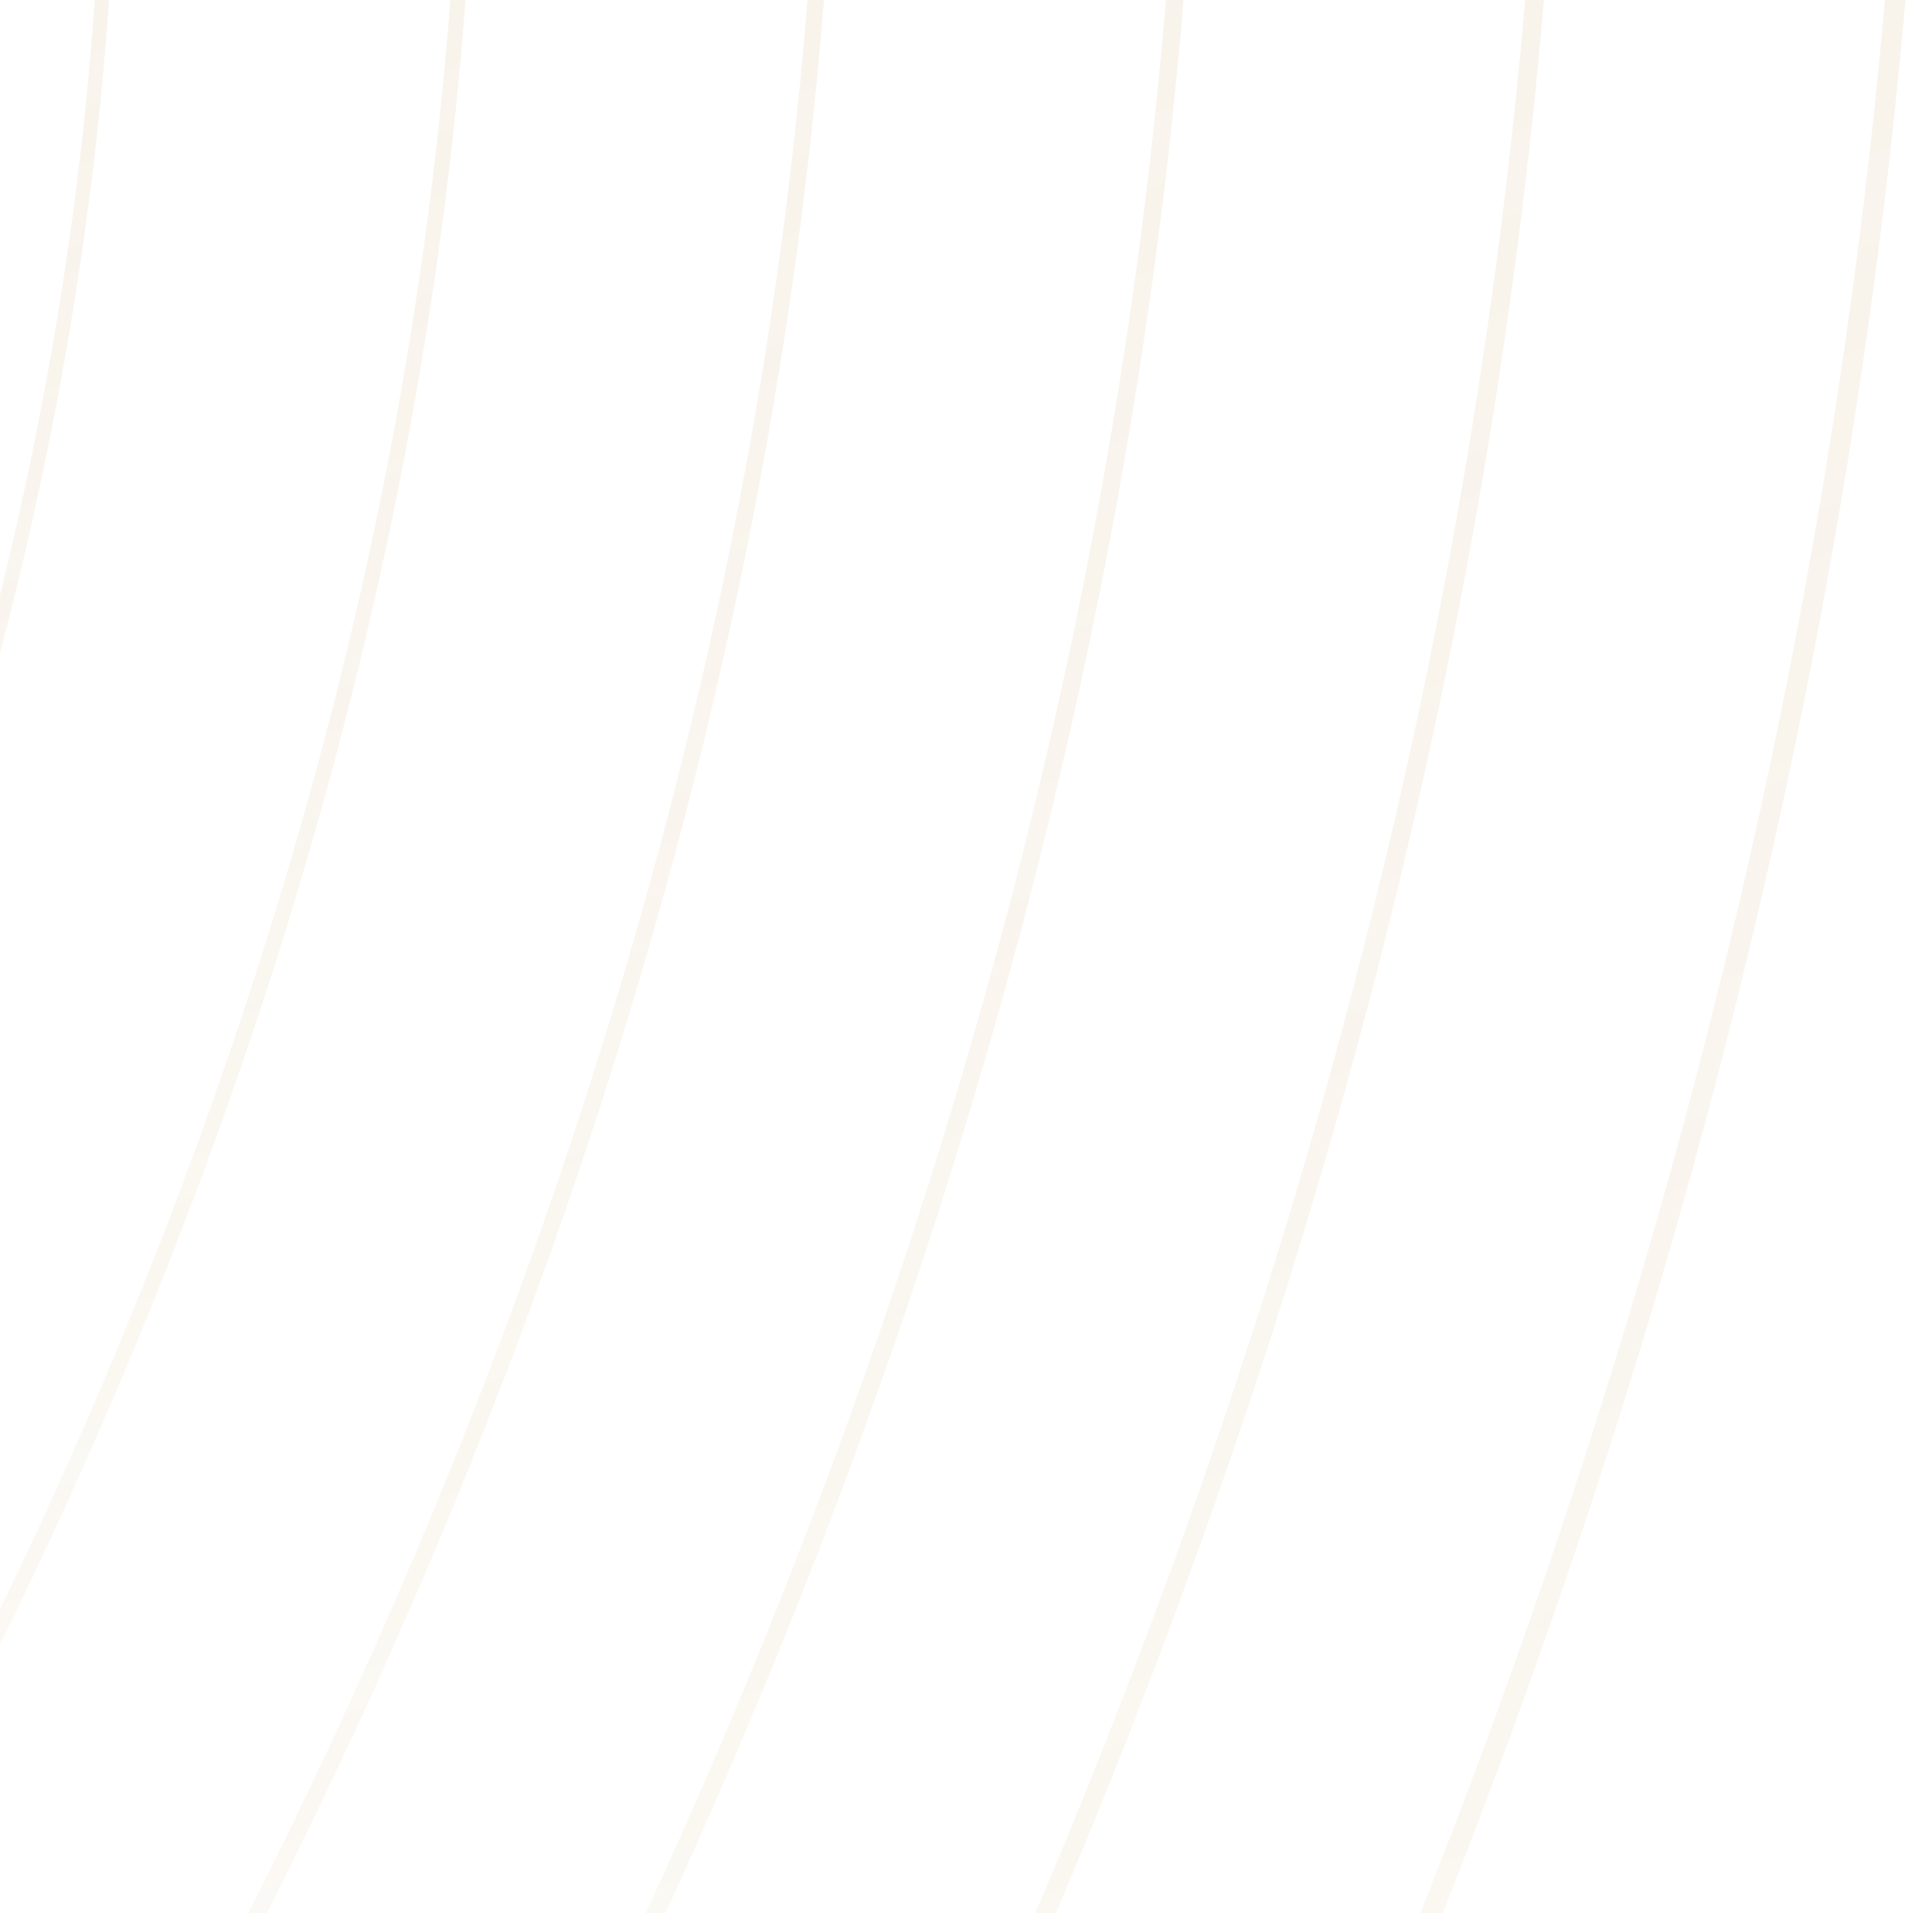 <svg width="319" height="316" viewBox="0 0 319 316" fill="none" xmlns="http://www.w3.org/2000/svg">
<g opacity="0.2">
<path d="M60.901 632.918C40.766 660.342 19.549 687.378 -2.678 713.964C-127.729 863.522 -248.265 925.249 -371.167 902.67C-477.656 883.104 -569.648 803.596 -650.794 733.452C-704.969 686.633 -756.129 642.406 -803.264 623.865C-960.162 562.153 -1023.68 587.31 -1061.63 602.342C-1083.61 611.038 -1098.12 616.799 -1116.89 599.128C-1135.28 581.813 -1104.34 485.658 -1019.53 296.532C-982.85 214.742 -930.724 171.354 -888.838 136.492C-867.852 119.022 -849.708 103.912 -837.635 87.389C-804.389 41.874 -799.889 25.553 -790.024 -10.225C-781.788 -40.056 -769.355 -85.152 -732.575 -173.092C-700.252 -250.379 -629.448 -353.755 -547.768 -442.875C-501.296 -493.592 -453.035 -538.207 -404.298 -575.476C-349.749 -617.202 -295.848 -648.694 -244.068 -669.099C-148.167 -706.881 -61.165 -706.291 14.515 -667.329C89.069 -628.942 152.287 -571.904 202.409 -497.801C252.198 -424.194 286.541 -337.496 304.483 -240.145C330.604 -98.445 319.642 59.422 272.781 216.341C247.799 299.995 212.635 383.603 168.269 464.834C137.085 521.903 101.156 578.179 60.944 632.934L60.901 632.918ZM-977.038 230.037C-991.245 249.386 -1004.7 271.732 -1016.53 298.1C-1055.1 384.115 -1082.01 449.678 -1098.79 498.563C-1122.99 569.064 -1120.8 590.695 -1114.69 596.441C-1097.42 612.715 -1085.11 607.839 -1062.77 598.988C-1024.39 583.785 -960.162 558.349 -802.11 620.511C-754.455 639.254 -703.094 683.651 -648.703 730.657C-567.874 800.521 -476.242 879.719 -370.605 899.13C-248.914 921.491 -129.373 860.137 -5.159 711.556C61.304 632.08 118.666 548.441 165.341 463.002C209.592 382.003 244.655 298.644 269.564 215.238C316.253 58.878 327.186 -98.351 301.18 -239.462C283.338 -336.3 249.184 -422.517 199.683 -495.704C149.893 -569.326 87.093 -625.991 13.043 -664.115C-61.8 -702.642 -147.922 -703.201 -242.958 -665.761C-294.449 -645.48 -348.09 -614.127 -402.394 -572.588C-450.958 -535.427 -499.089 -490.952 -545.417 -440.39C-626.823 -351.55 -697.382 -248.578 -729.546 -171.648C-766.239 -83.925 -778.629 -38.969 -786.836 -9.231C-796.831 26.998 -801.389 43.536 -835.025 89.579C-835.082 89.657 -835.14 89.734 -835.198 89.812C-847.544 106.63 -865.747 121.77 -886.805 139.302C-914.873 162.673 -947.585 189.895 -977.052 230.022L-977.038 230.037Z" fill="url(#paint0_linear_71_12589)"/>
<path d="M23.573 578.428C7.289 600.603 -9.76 622.499 -27.558 644.084C-139.268 780.21 -247.328 838.598 -357.912 822.588C-453.972 808.674 -538.09 740.798 -612.298 680.903C-663.992 639.177 -712.815 599.78 -758.379 584.562C-902.887 534 -964.446 557.604 -1001.23 571.704C-1023.45 580.229 -1038.14 585.866 -1056.57 568.971C-1067.13 559.622 -1064.8 527.912 -1049.66 474.757C-1036.04 426.928 -1012.53 363.602 -981.711 291.641C-949.763 216.295 -903.796 175.423 -866.857 142.579C-849.001 126.693 -833.583 112.981 -822.606 98.073C-787.731 50.866 -782.596 36.175 -767.307 -7.352C-757.038 -36.593 -742.96 -76.642 -712.931 -146.956C-682.18 -218.979 -616.005 -315.336 -540.254 -398.416C-496.926 -445.934 -452.04 -487.691 -406.851 -522.538C-356.153 -561.639 -306.133 -591.113 -258.204 -610.136C-171.721 -644.47 -93.185 -644.594 -24.789 -610.509C43.938 -576.05 102.382 -524.463 148.926 -457.161C195.182 -390.294 227.303 -311.376 244.424 -222.598C269.146 -94.329 260.333 48.754 218.923 191.2C196.841 267.152 165.528 343.135 125.82 417.052C96.382 471.853 62.126 525.894 23.544 578.412L23.573 578.428ZM-938.975 222.646C-953.427 242.321 -967.1 265.335 -978.855 293.069C-1044.06 445.283 -1073.07 550.026 -1054.55 566.424C-1037.47 582.062 -1024.22 576.984 -1002.26 568.567C-965.11 554.311 -902.93 530.475 -757.427 581.378C-711.373 596.752 -662.333 636.335 -610.423 678.232C-536.518 737.878 -452.747 805.475 -357.494 819.281C-248.02 835.136 -140.869 777.104 -29.895 641.879C29.89 569.343 81.367 493.143 123.138 415.39C162.73 341.69 193.956 265.94 215.967 190.222C257.218 48.319 266.001 -94.189 241.395 -221.883C224.375 -310.165 192.442 -388.632 146.46 -455.111C100.233 -521.963 42.178 -573.208 -26.073 -607.418C-93.69 -641.116 -171.418 -640.945 -257.093 -606.937C-320.412 -581.796 -420.539 -524.805 -538.003 -396.009C-613.525 -313.193 -679.468 -217.209 -710.075 -145.497C-740.061 -75.291 -754.11 -35.304 -764.365 -6.11C-779.365 36.595 -785.005 52.589 -820.14 100.216C-831.318 115.404 -846.867 129.224 -864.853 145.219C-887.916 165.733 -914.527 189.399 -938.975 222.677L-938.975 222.646Z" fill="url(#paint1_linear_71_12589)"/>
<path d="M-13.12 523.285C-25.697 540.413 -38.794 557.37 -52.438 574.235C-150.921 697.022 -246.577 751.994 -344.902 742.319C-430.577 733.887 -506.79 677.471 -574.018 627.716C-623.144 591.363 -669.544 557.013 -713.507 545.289C-845.467 505.721 -904.978 527.835 -940.532 541.034C-963.162 549.435 -978.105 554.995 -996.264 538.876C-1021.68 517.725 -986.946 393.37 -943.907 286.796C-916.603 217.49 -876.593 178.963 -844.443 148.014C-829.861 133.976 -817.269 121.848 -807.577 108.804C-767.696 55.4 -762.777 43.583 -735.387 -22.011C-725.075 -46.718 -712.238 -77.45 -693.285 -120.744C-673.915 -165.032 -639.933 -220.098 -597.586 -275.815C-549.931 -338.521 -495.858 -396.506 -441.207 -443.496C-376.533 -499.105 -313.416 -537.679 -253.587 -558.146C-183.893 -581.982 -120.113 -580.461 -64.035 -553.627C-1.12 -523.097 52.564 -476.945 95.546 -416.46C138.283 -356.317 168.211 -285.164 184.495 -204.973C207.804 -90.152 201.125 38.178 165.168 166.152C130.566 289.265 70.68 409.178 -13.134 523.316L-13.12 523.285ZM-900.478 213.903C-915.334 234.122 -929.469 258.207 -941.21 288.022C-992.47 414.94 -1014.86 519.387 -994.432 536.391C-977.513 551.423 -963.955 546.391 -941.484 538.037C-905.612 524.713 -845.568 502.398 -712.757 542.214C-668.304 554.078 -621.702 588.568 -572.345 625.092C-505.406 674.644 -429.524 730.797 -344.614 739.151C-247.313 748.733 -152.45 694.102 -54.631 572.138C49.723 443.249 122.734 306.346 162.399 165.189C198.212 37.743 204.875 -90.044 181.668 -204.336C165.485 -284.077 135.73 -354.811 93.267 -414.581C50.574 -474.647 -2.735 -520.473 -65.189 -550.785C-120.589 -577.293 -183.663 -578.768 -252.664 -555.18C-312.147 -534.837 -374.961 -496.45 -439.347 -441.074C-493.824 -394.223 -547.753 -336.393 -595.278 -273.859C-637.481 -218.327 -671.333 -163.495 -690.603 -119.44C-709.555 -76.176 -722.377 -45.445 -732.676 -20.754C-760.196 45.151 -765.157 57.015 -805.254 110.745C-815.106 123.991 -827.769 136.197 -842.452 150.328C-860.525 167.72 -881.093 187.535 -900.449 213.887L-900.478 213.903Z" fill="url(#paint2_linear_71_12589)"/>
<path d="M-50.434 469.135C-59.102 480.937 -68.059 492.677 -77.305 504.355C-162.677 613.895 -246.044 665.374 -332.166 661.74C-407.486 658.556 -472.824 615.402 -535.998 573.66C-582.413 542.991 -626.26 514.029 -668.622 505.954C-787.831 477.179 -842.929 497.056 -879.391 510.209C-903.449 518.89 -917.974 524.123 -935.931 508.718C-959.672 490.146 -946.575 390.497 -906.074 281.919C-883.257 217.847 -848.842 181.386 -821.193 152.083C-810.606 140.871 -800.625 130.28 -792.533 119.518L-788.408 114.083C-741.056 51.549 -737.191 46.44 -673.627 -94.578C-655.799 -134.223 -623.88 -185.624 -586.12 -235.627C-542.676 -293.13 -493.651 -346.425 -444.337 -389.735C-385.764 -441.198 -328.662 -477.271 -274.646 -496.931C-211.63 -519.867 -153.98 -519.82 -103.281 -496.791C-46.164 -470.206 2.774 -429.505 42.222 -375.821C81.454 -322.417 109.19 -259.013 124.652 -187.378C146.532 -85.975 141.975 27.588 111.44 141.057C81.079 253.921 26.688 364.098 -50.448 469.135L-50.434 469.135ZM-861.145 202.815C-876.694 223.997 -891.709 249.759 -903.536 282.991C-942.926 388.618 -956.715 488.826 -934.272 506.389C-917.426 520.846 -903.435 515.8 -880.256 507.43C-845.741 494.975 -787.975 474.136 -668.088 503.081C-625.265 511.234 -581.216 540.351 -534.57 571.16C-471.684 612.7 -406.663 655.653 -332.065 658.805C-246.852 662.408 -164.191 611.256 -79.396 502.46C11.832 387.252 75.165 265.381 108.83 140.25C139.234 27.262 143.778 -85.804 121.998 -186.711C106.623 -257.911 79.074 -320.927 40.087 -374.005C0.928 -427.315 -47.664 -467.721 -104.349 -494.105C-154.398 -516.839 -211.414 -516.87 -273.781 -494.167C-327.493 -474.616 -384.293 -438.713 -442.621 -387.483C-491.776 -344.298 -540.672 -291.158 -584.014 -233.794C-621.659 -183.978 -653.434 -132.763 -671.175 -93.32C-734.883 47.993 -738.763 53.133 -786.302 115.916L-790.413 121.351C-798.605 132.252 -808.644 142.905 -819.289 154.163C-832.385 168.031 -846.996 183.513 -861.16 202.8L-861.145 202.815Z" fill="url(#paint3_linear_71_12589)"/>
<path d="M-87.661 415.172C-92.406 421.632 -97.238 428.061 -102.185 434.49C-264.521 650.59 -388.764 580.477 -498.382 518.595C-541.912 494.028 -583.019 470.828 -623.736 466.635C-729.893 448.327 -782.697 466.915 -817.63 479.213C-842.64 488.018 -857.742 493.329 -875.612 478.577C-887.396 469.896 -893.714 443.885 -892.892 407.253C-892.012 368.353 -883.257 322.108 -868.256 277.043C-849.636 216.372 -821.222 182.736 -796.154 153.061C-789.505 145.188 -783.216 137.749 -777.49 130.218C-768.807 118.913 -761.033 109.238 -754.182 100.697C-722.522 61.27 -703.411 37.464 -653.982 -68.412C-622.525 -135.994 -544.48 -248.531 -447.496 -335.959C-394.995 -383.276 -343.936 -416.833 -295.733 -435.701C-239.395 -457.752 -187.86 -459.165 -142.556 -439.925C-91.224 -417.284 -46.987 -382.033 -11.073 -335.151C24.683 -288.472 50.256 -232.801 64.91 -169.722C85.348 -81.736 82.867 17.074 57.756 116.055C31.722 218.655 -17.174 319.188 -87.675 415.188L-87.661 415.172ZM-820.717 187.752C-837.506 210.611 -853.775 238.531 -865.862 277.928C-898.084 374.751 -896.079 460.206 -874.127 476.372C-857.237 490.301 -842.626 485.161 -818.409 476.636C-783.245 464.259 -730.094 445.547 -623.419 463.949C-582.283 468.172 -540.96 491.497 -497.214 516.188C-441.698 547.525 -384.279 579.918 -319.907 578.132C-246.665 576.098 -176.091 528.549 -104.132 432.751C-26.015 331.239 27.64 224.447 55.333 115.31C80.343 16.779 82.809 -81.565 62.472 -169.086C47.905 -231.776 22.52 -287.074 -13.005 -333.443C-48.66 -379.983 -92.55 -414.97 -143.48 -437.424C-201.62 -462.115 -301.301 -464.196 -445.867 -333.894C-542.59 -246.714 -620.376 -134.534 -651.718 -67.201C-701.291 38.986 -720.488 62.885 -752.263 102.468C-759.114 110.993 -766.86 120.652 -775.528 131.941C-781.312 139.535 -787.615 146.989 -794.279 154.893C-802.875 165.064 -811.861 175.717 -820.717 187.768L-820.717 187.752Z" fill="url(#paint4_linear_71_12589)"/>
<path d="M-132.172 371.661C-190.183 450.656 -247.79 492.537 -308.08 499.634C-362.932 506.079 -412.996 483.81 -461.429 462.272C-501.786 444.32 -539.893 427.363 -578.865 427.316C-671.478 419.008 -721.642 436.401 -754.831 447.923C-781.312 457.101 -797.308 462.644 -815.308 448.436C-840.722 430.857 -852.636 351.722 -830.453 272.198C-815.294 209.167 -789.851 176.308 -765.244 144.536L-762.446 140.917C-750.518 125.668 -739.715 113.571 -729.272 101.878C-701.291 70.525 -674.853 40.927 -634.309 -42.261C-604.856 -102.917 -534.802 -203.886 -450.612 -282.213C-379.649 -348.226 -275.411 -419.317 -181.788 -383.104C-90.661 -345.788 -22.438 -261.591 5.385 -152.081C24.337 -77.496 23.919 6.577 4.173 91.07C-17.419 183.435 -60.79 274.419 -124.758 361.521C-125.522 362.561 -126.272 363.586 -127.037 364.611C-128.739 366.987 -130.441 369.347 -132.143 371.661L-132.172 371.661ZM-778.11 165.375C-797.596 191.899 -816.188 222.801 -828.232 272.866C-851.944 357.871 -835.919 431.214 -814.01 446.37C-796.904 459.865 -781.341 454.476 -755.566 445.532C-722.191 433.963 -671.766 416.462 -578.778 424.816C-539.446 424.863 -501.123 441.913 -460.564 459.958C-412.404 481.372 -362.615 503.532 -308.354 497.15C-246.953 489.929 -188.279 446.075 -128.912 363.073C-128.147 362.048 -127.383 361.008 -126.633 359.983C-62.853 273.13 -19.626 182.488 1.88 90.464C21.539 6.391 21.957 -77.248 3.106 -151.414C-10.669 -205.609 -33.919 -253.221 -66.011 -292.897C-98.19 -332.682 -137.422 -362.233 -182.625 -380.744C-275.165 -416.538 -378.625 -345.881 -449.126 -280.303C-533.1 -202.193 -602.923 -101.535 -632.289 -41.081C-672.992 42.418 -699.531 72.14 -727.628 103.617C-738.042 115.279 -748.816 127.345 -760.701 142.532L-763.485 146.135C-768.36 152.44 -773.278 158.776 -778.125 165.391L-778.11 165.375Z" fill="url(#paint5_linear_71_12589)"/>
</g>
<defs>
<linearGradient id="paint0_linear_71_12589" x1="-76" y1="994.405" x2="-663.256" y2="-351.321" gradientUnits="userSpaceOnUse">
<stop stop-color="#C9A885" stop-opacity="0"/>
<stop offset="0.347" stop-color="#B98A2F" stop-opacity="0.347"/>
<stop offset="1" stop-color="#C9A885"/>
</linearGradient>
<linearGradient id="paint1_linear_71_12589" x1="-103.579" y1="904.599" x2="-635.896" y2="-323.885" gradientUnits="userSpaceOnUse">
<stop stop-color="#C9A885" stop-opacity="0"/>
<stop offset="0.347" stop-color="#B98A2F" stop-opacity="0.347"/>
<stop offset="1" stop-color="#C9A885"/>
</linearGradient>
<linearGradient id="paint2_linear_71_12589" x1="-131.236" y1="815.073" x2="-608.536" y2="-296.536" gradientUnits="userSpaceOnUse">
<stop stop-color="#C9A885" stop-opacity="0"/>
<stop offset="0.347" stop-color="#B98A2F" stop-opacity="0.347"/>
<stop offset="1" stop-color="#C9A885"/>
</linearGradient>
<linearGradient id="paint3_linear_71_12589" x1="-159.061" y1="725.851" x2="-581.327" y2="-269.393" gradientUnits="userSpaceOnUse">
<stop stop-color="#C9A885" stop-opacity="0"/>
<stop offset="0.347" stop-color="#B98A2F" stop-opacity="0.347"/>
<stop offset="1" stop-color="#C9A885"/>
</linearGradient>
<linearGradient id="paint4_linear_71_12589" x1="-187.391" y1="637.075" x2="-554.321" y2="-242.69" gradientUnits="userSpaceOnUse">
<stop stop-color="#C9A885" stop-opacity="0"/>
<stop offset="0.347" stop-color="#B98A2F" stop-opacity="0.347"/>
<stop offset="1" stop-color="#C9A885"/>
</linearGradient>
<linearGradient id="paint5_linear_71_12589" x1="-216.541" y1="549.346" x2="-527.86" y2="-216.546" gradientUnits="userSpaceOnUse">
<stop stop-color="#C9A885" stop-opacity="0"/>
<stop offset="0.347" stop-color="#B98A2F" stop-opacity="0.347"/>
<stop offset="1" stop-color="#C9A885"/>
</linearGradient>
</defs>
</svg>
